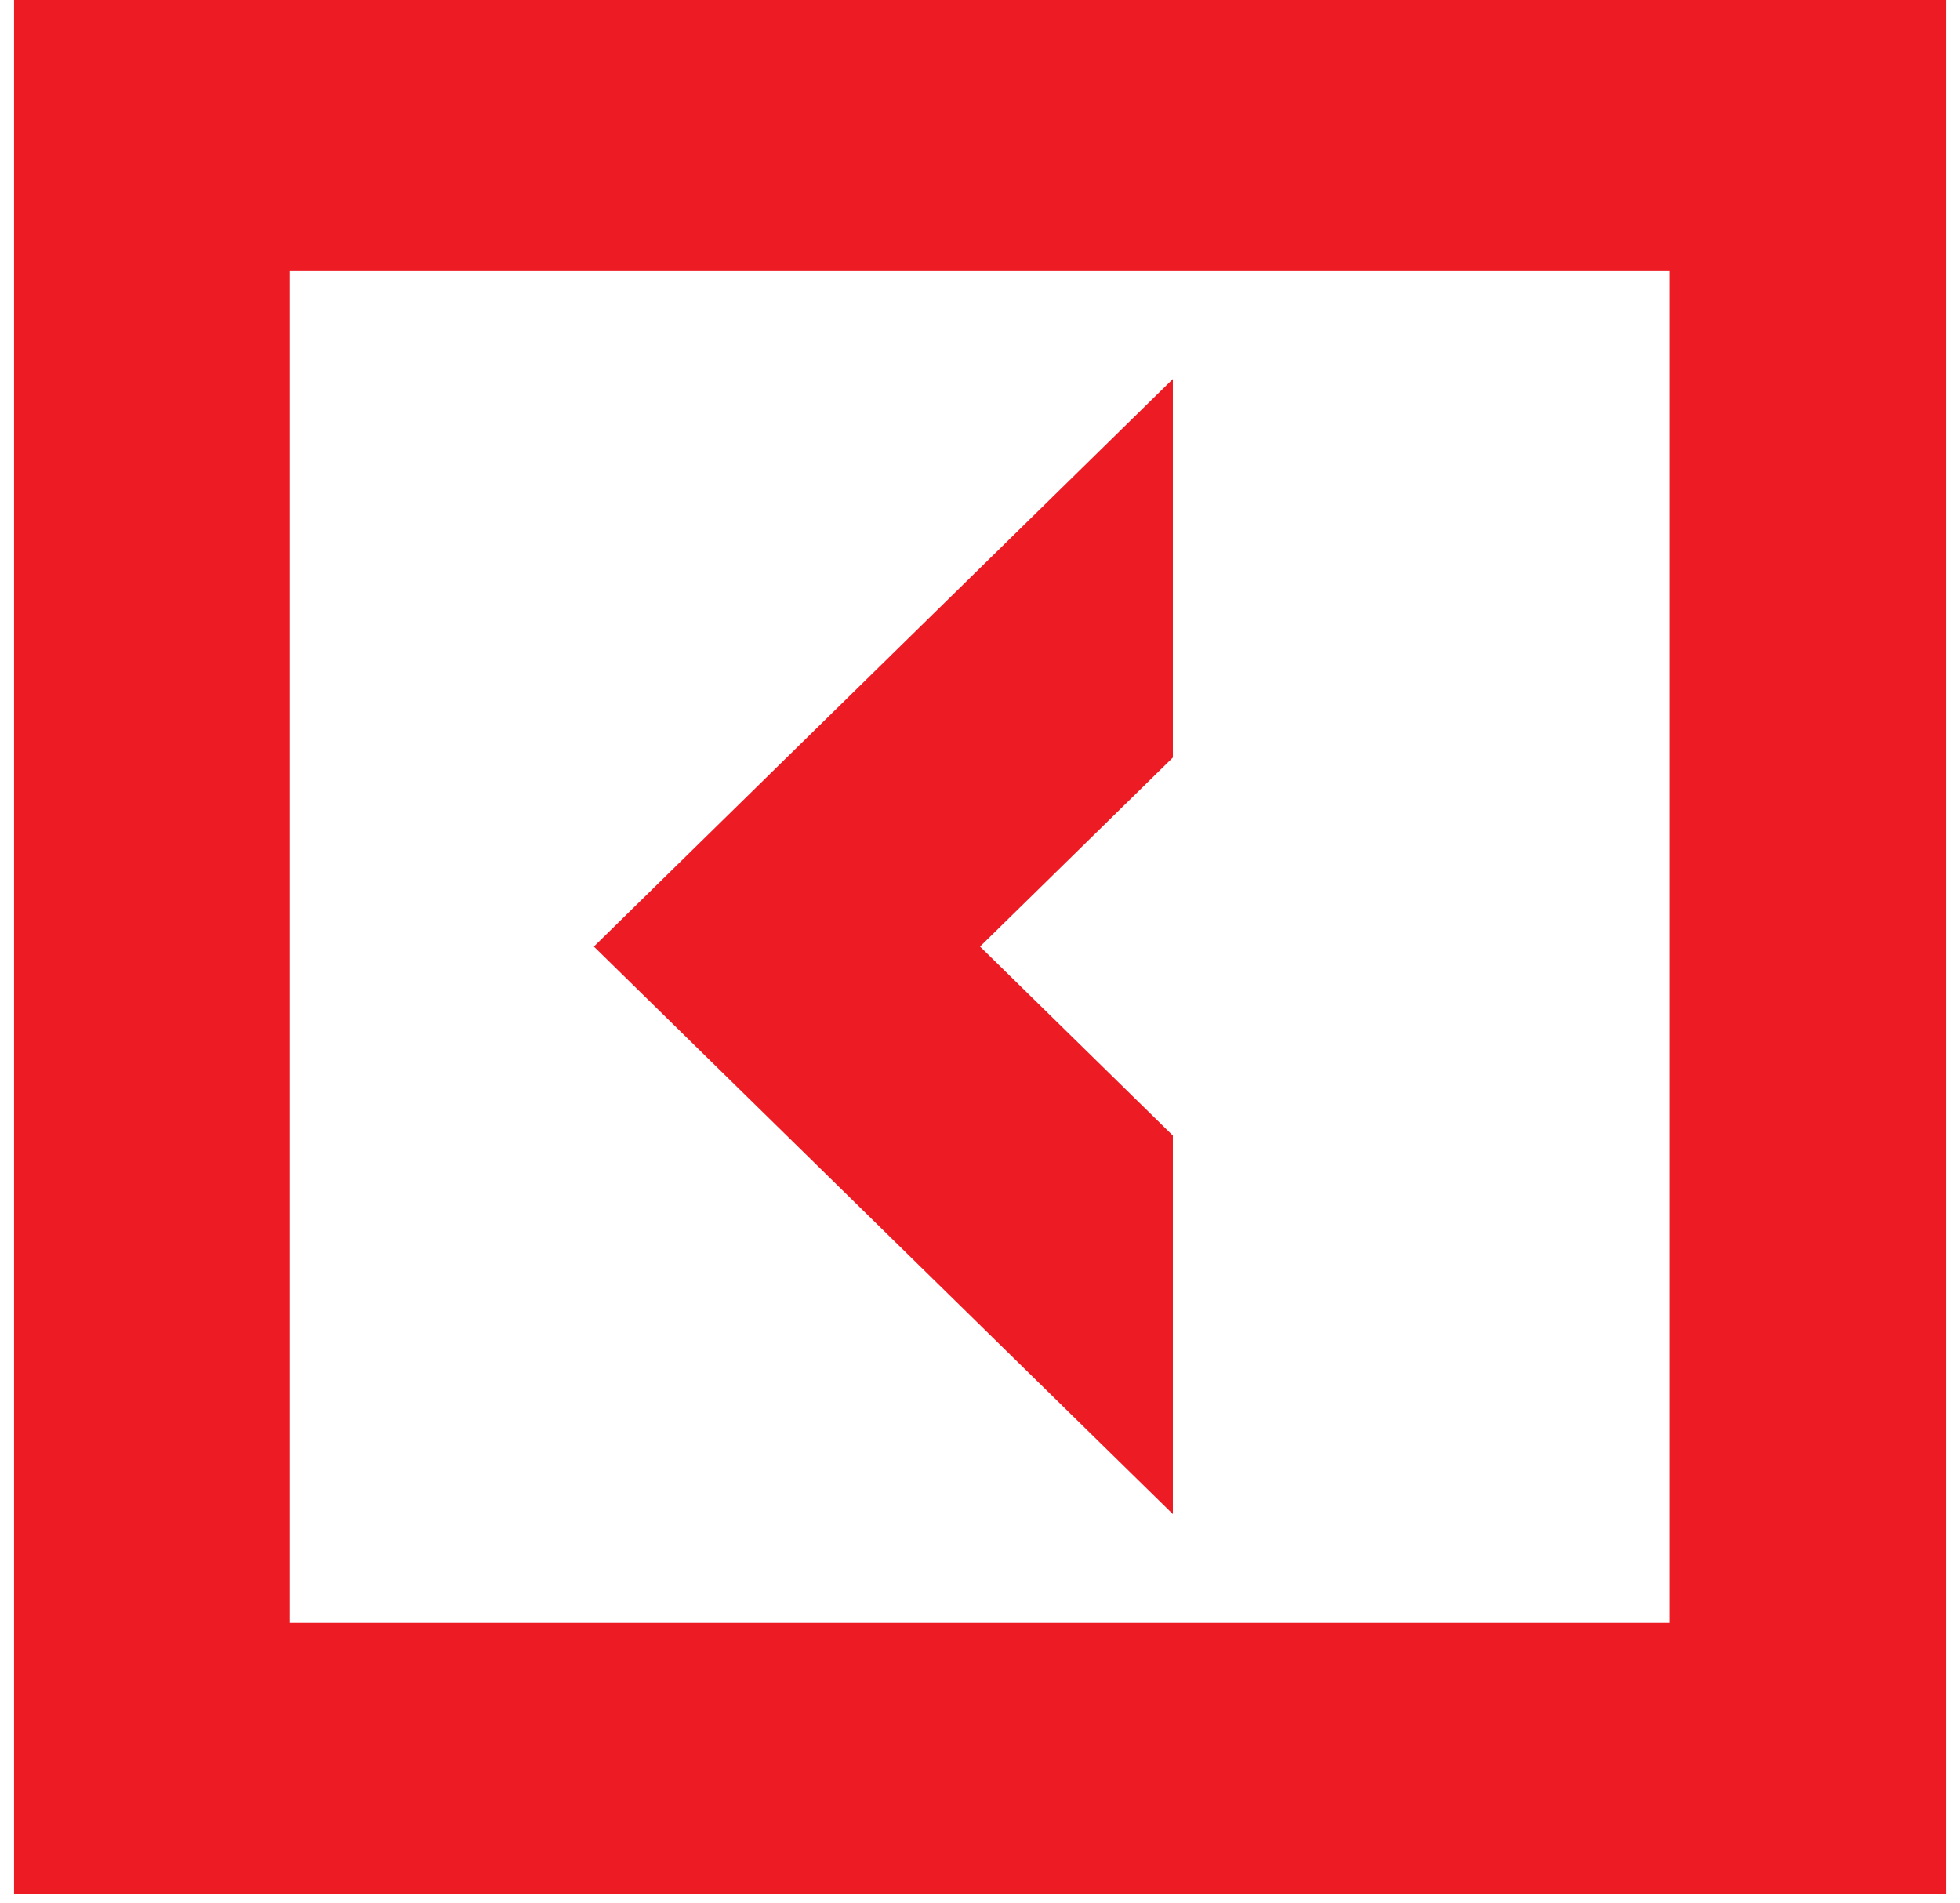 <?xml version="1.0" encoding="UTF-8"?> <svg xmlns="http://www.w3.org/2000/svg" width="103" height="100" viewBox="0 0 103 100" fill="none"> <g clip-path="url(#clip0_479:1763)"> <path d="M61.635 59.668L51.502 49.737L61.635 39.805V19.914L31.209 49.737L61.635 79.559V59.668Z" fill="#ED1C24"></path> <path d="M0.739 0V99.51H102.261V0H0.739ZM87.766 85.274H15.234V14.208H87.738V85.274H87.766Z" fill="#ED1C24"></path> </g> <defs> <clipPath id="clip0_479:1763"> <rect width="101.523" height="100" fill="white" transform="translate(0.739)"></rect> </clipPath> </defs> </svg> 